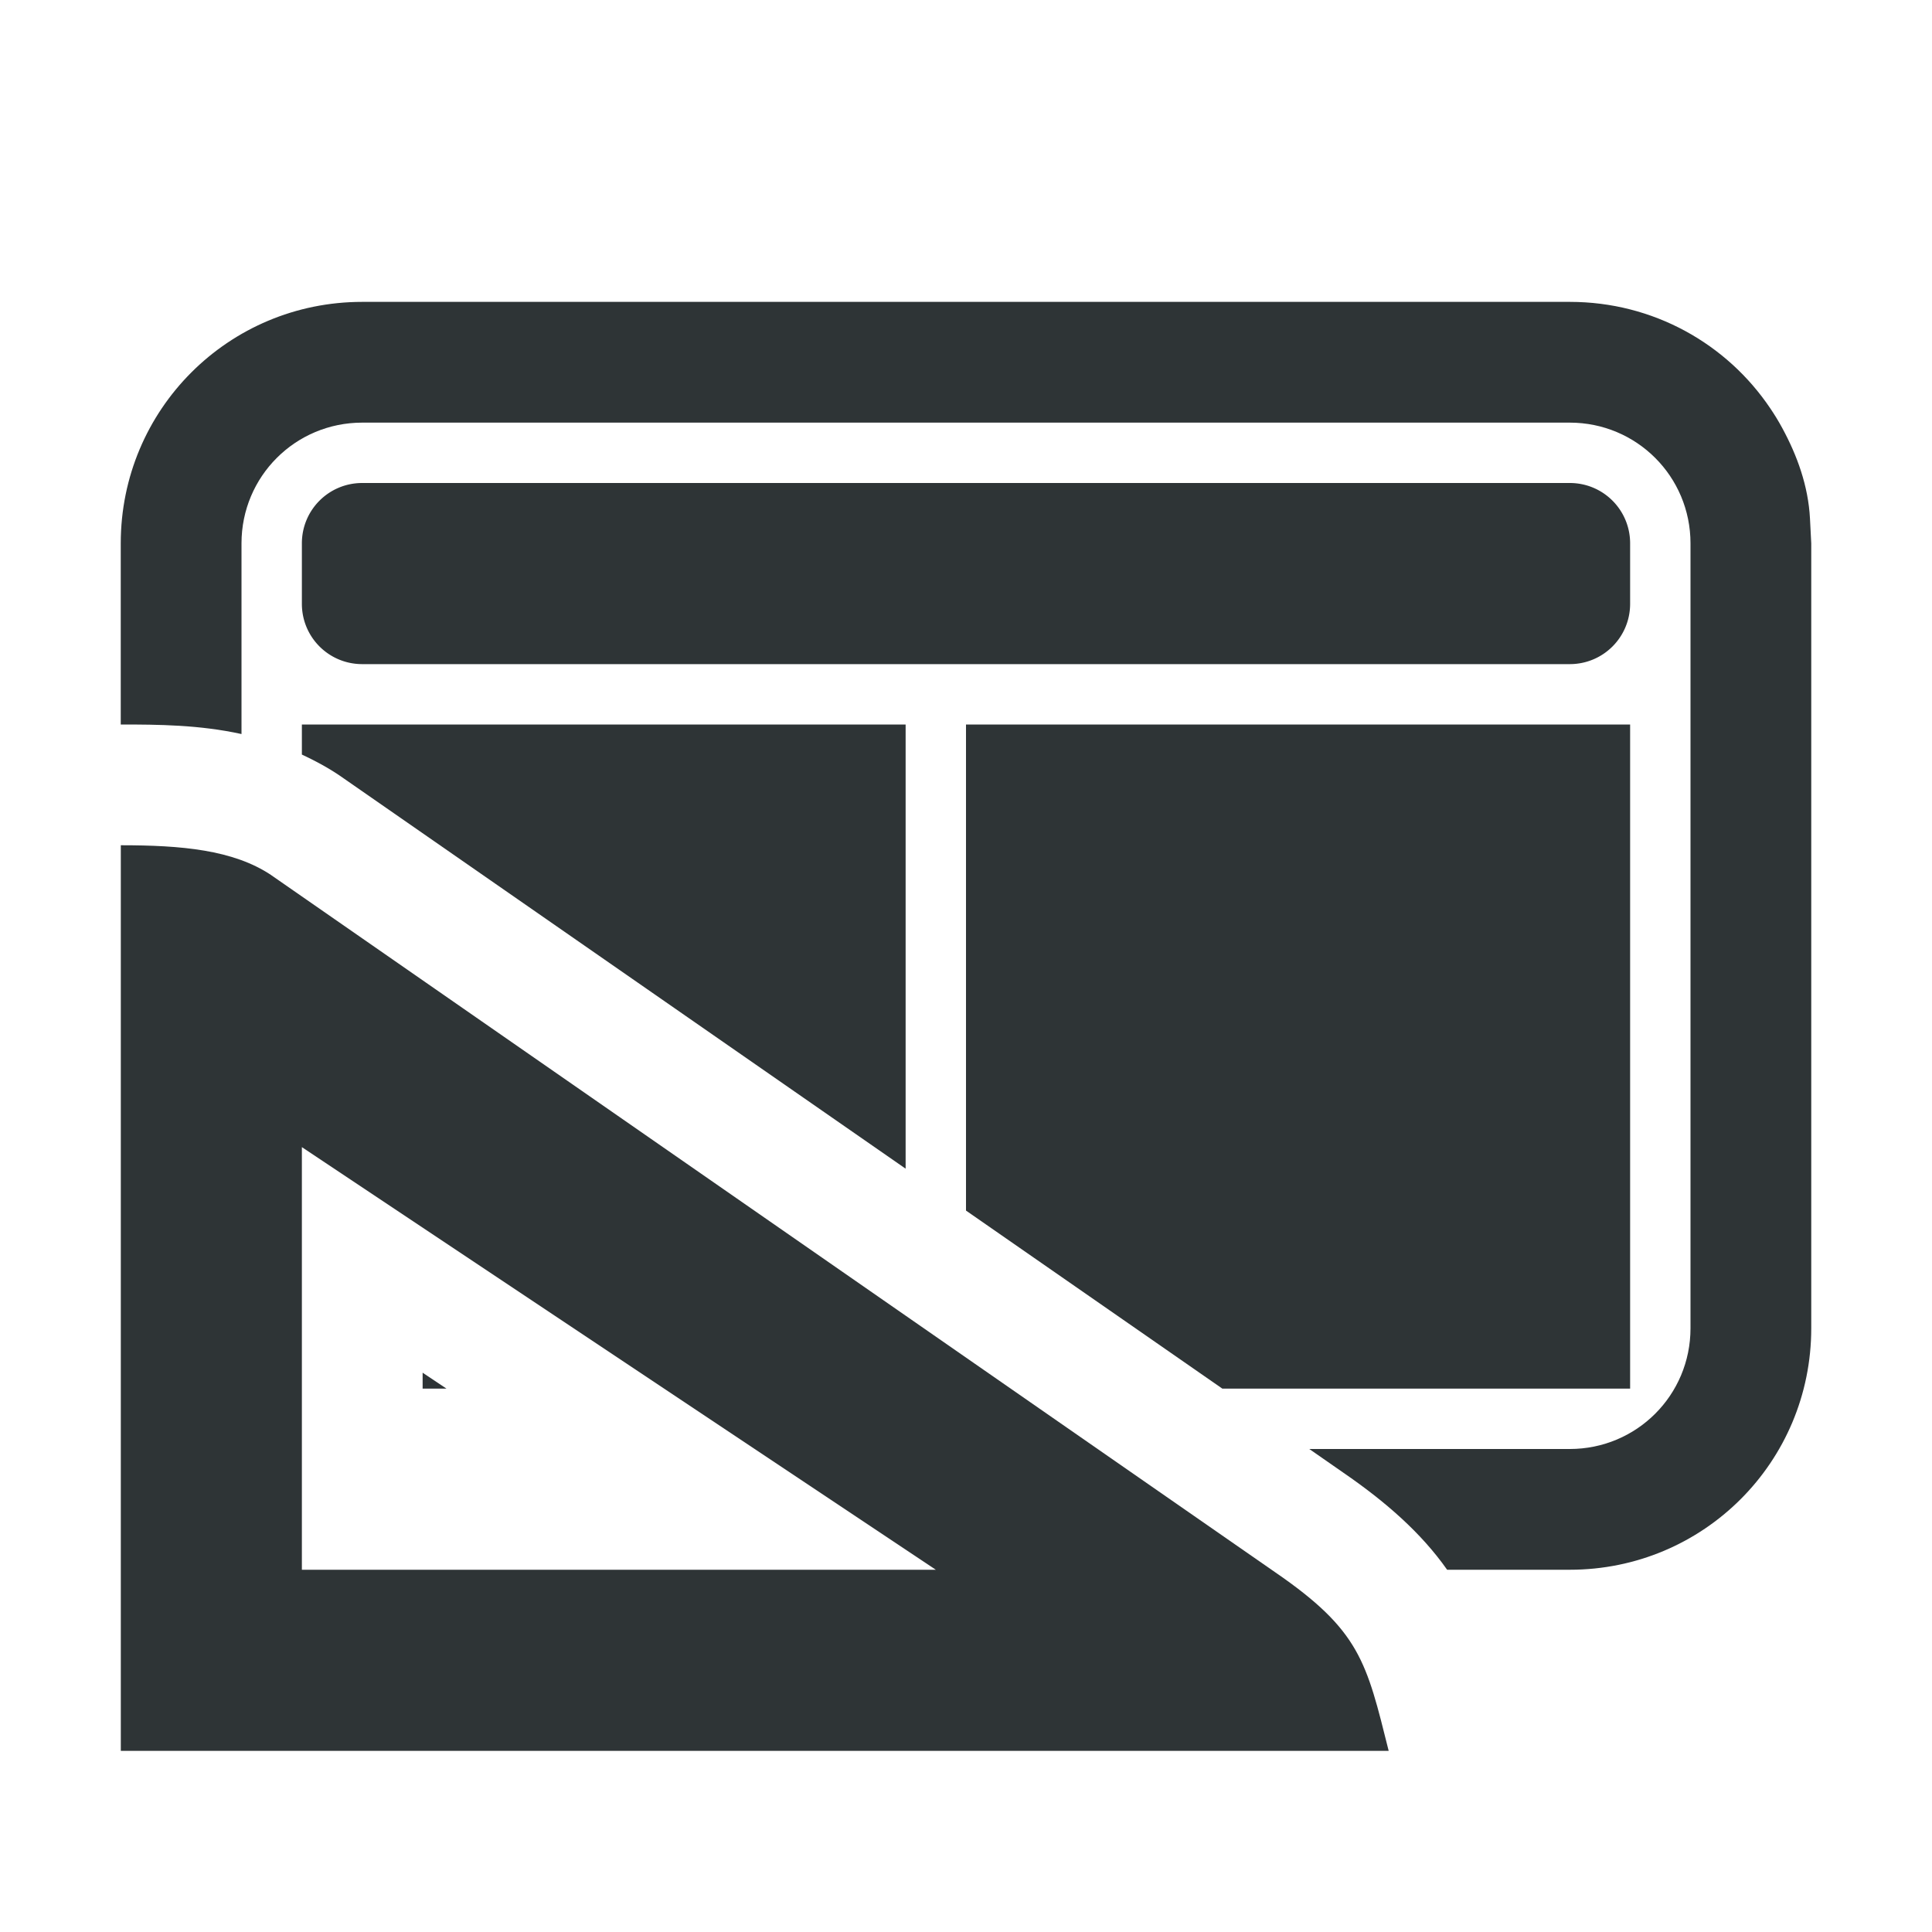 <svg height="32" viewBox="0 0 32 32" width="32" xmlns="http://www.w3.org/2000/svg"><g fill="#2e3436"><path d="m6 8c-.554 0-1 .446-1 1v1c0 .554.446 1 1 1h20c.554 0 1-.446 1-1v-1c0-.554-.446-1-1-1zm-1 4v.498c.2.094.402.199.602.332a2 2 0 0 1 .031.021l9.367 6.506v-7.357zm11 0v8.051l4.246 2.949h6.754v-11zm-9 10.736v.264h.395z"/><path d="m6 5c-2.216 0-4 1.784-4 4v3c.624 0 1.303.005 2 .158v-3.158c0-1.108.892-2 2-2h20c1.108 0 2 .892 2 2v13c0 1.108-.892 2-2 2h-4.314l.568.395c.696.479 1.284.992 1.715 1.605h2.031c2.216 0 4-1.784 4-4v-13l-.021-.41c-.028-.541-.213-1.047-.459-1.5-.061-.113-.129-.224-.201-.33-.717-1.064-1.933-1.76-3.318-1.76z"/><path d="m4.492 14.495 16.628 11.546c1.408.967 1.512 1.483 1.881 2.959h-21v-15c1 0 1.861.074 2.492.495zm.508 4.505v7h10.5z"/></g></svg>